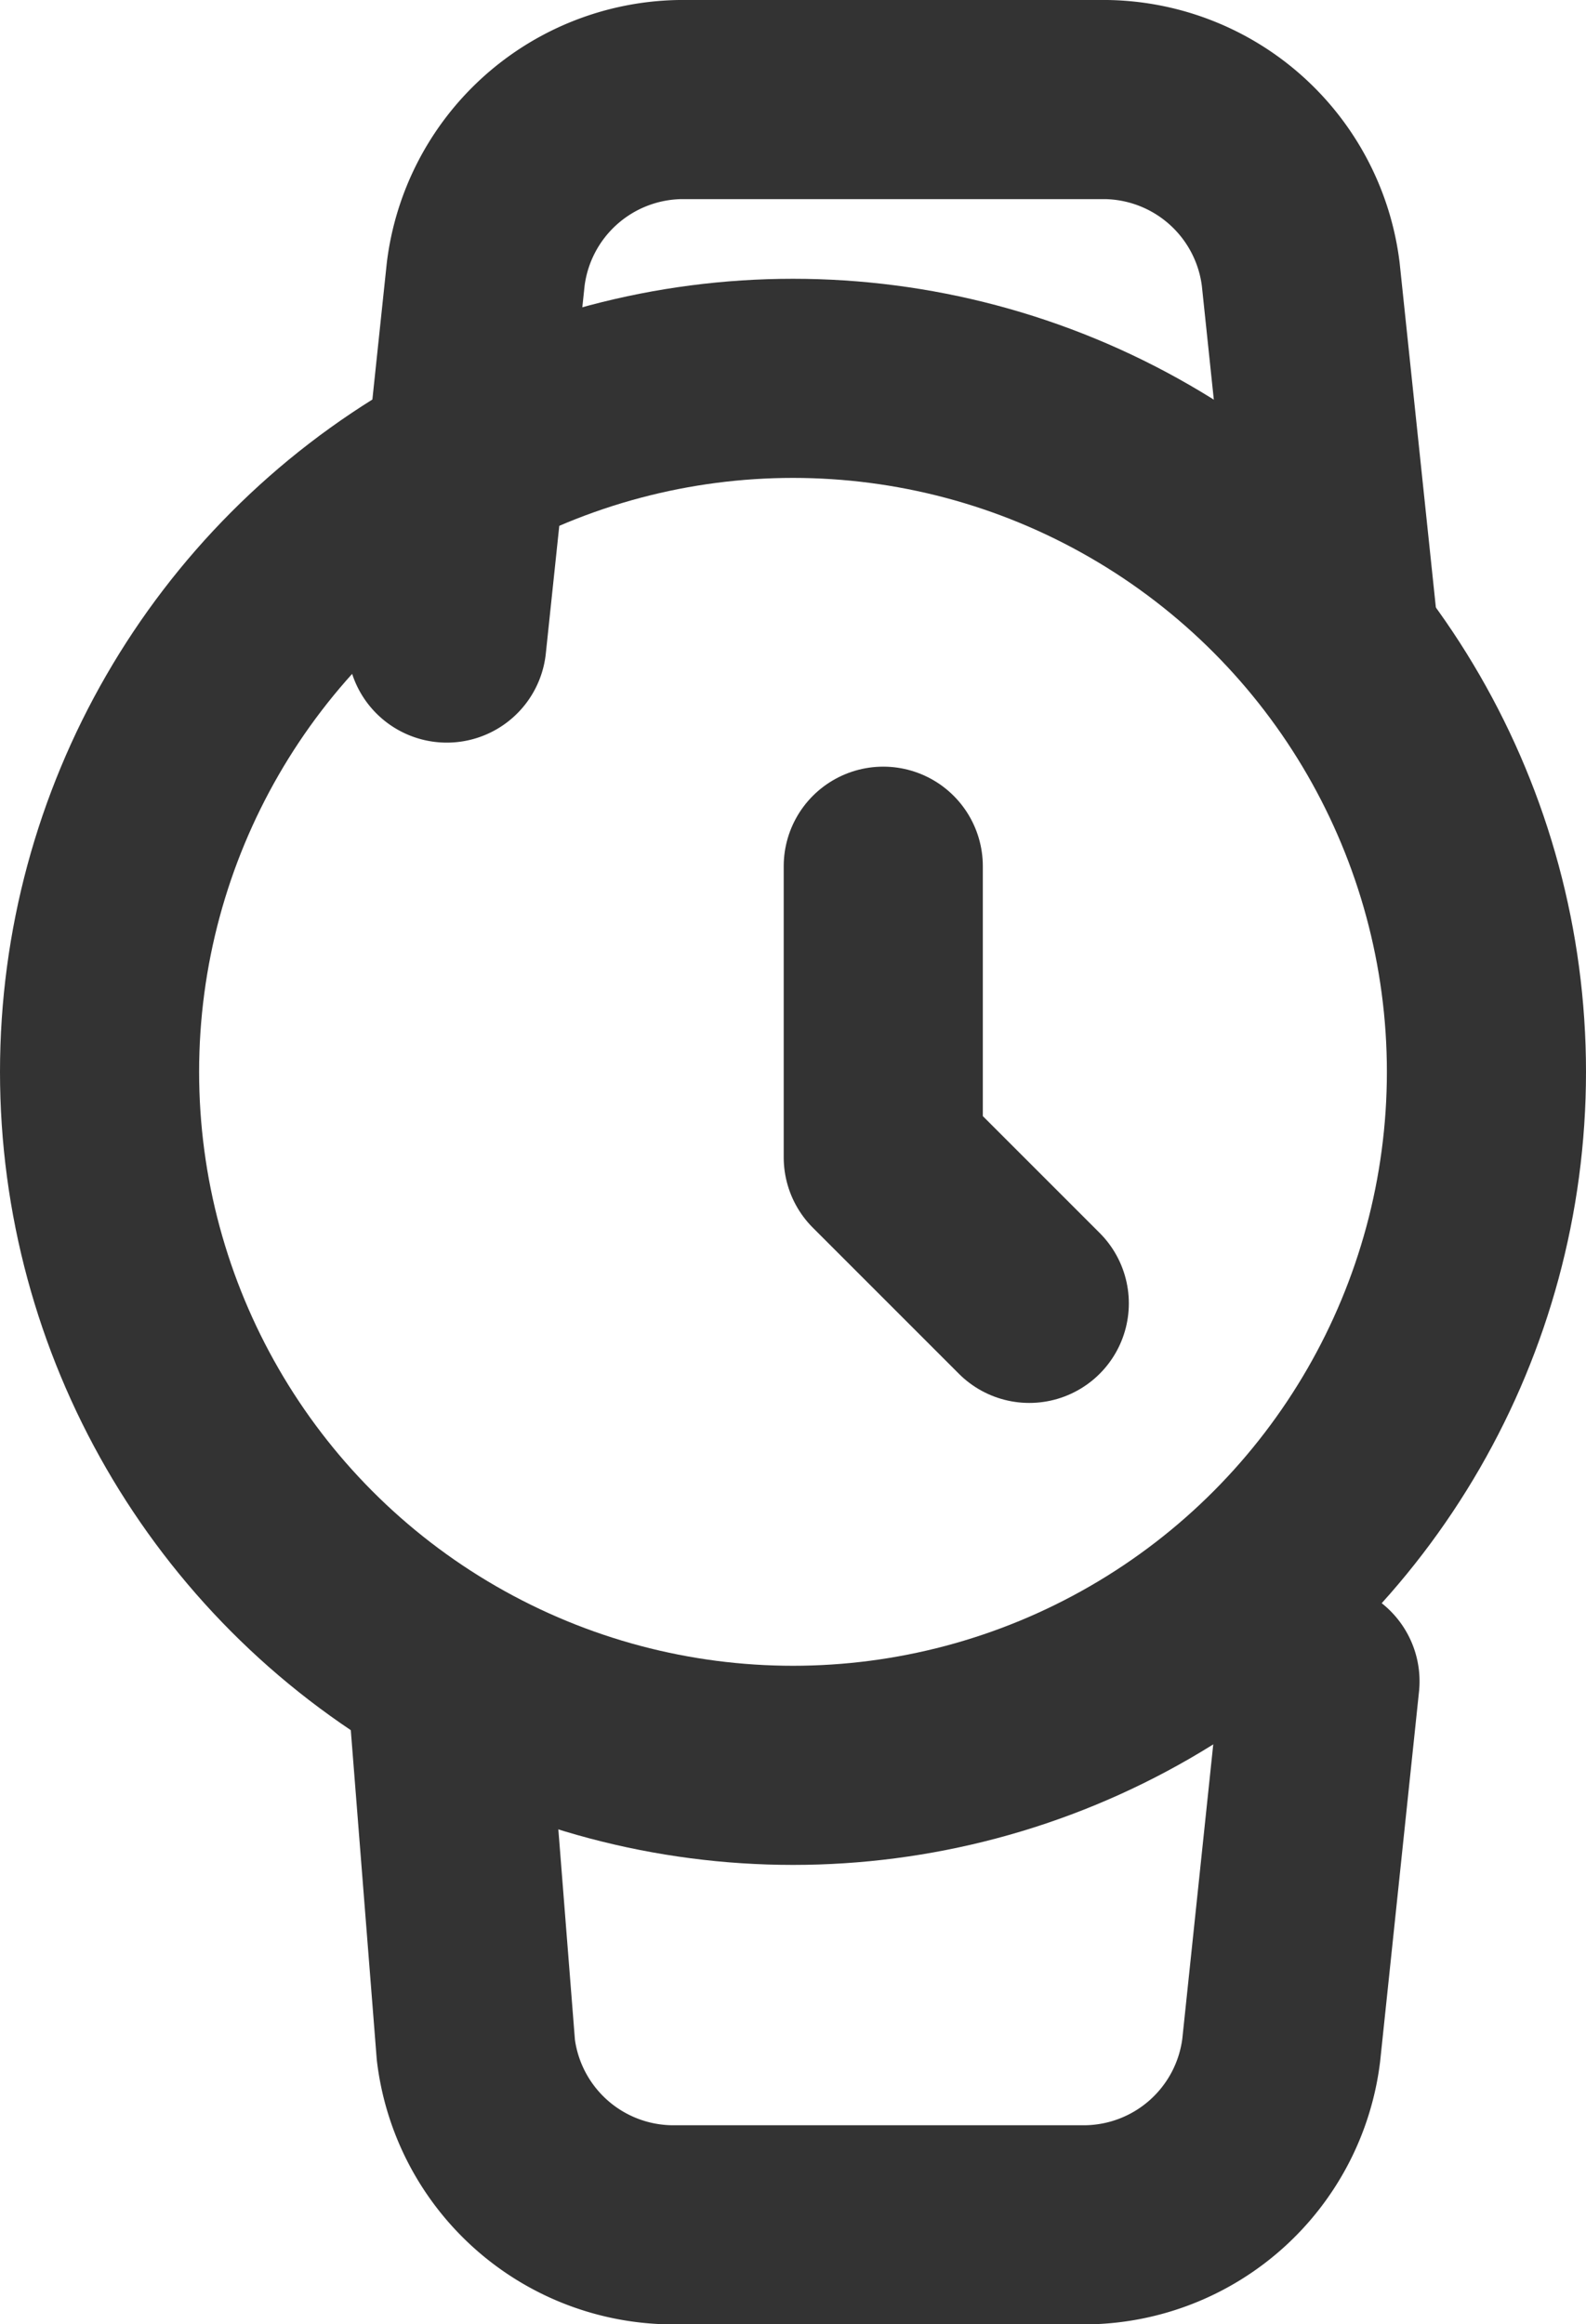 <svg xmlns="http://www.w3.org/2000/svg" width="11.948" height="17.508" viewBox="0 0 11.948 17.508">
  <g id="watch_1_" transform="translate(0.75 0.75)">
    <ellipse id="Oval_68_" cx="5.224" cy="5.224" rx="5.224" ry="5.224" transform="translate(0 2.1)" fill="none" stroke="#333" stroke-linecap="round" stroke-linejoin="round" stroke-width="1.5"/>
    <path id="Shape_531_" d="M1425.1,15.6v2.193l1.1,1.1" transform="translate(-1419.196 -9.825)" fill="none" stroke="#333" stroke-linecap="round" stroke-linejoin="round" stroke-width="1.5"/>
    <path id="Shape_530_" d="M1427.179,19.615l-.292,2.778a1.5,1.5,0,0,1-1.462,1.316h-3.143a1.5,1.5,0,0,1-1.462-1.316l-.219-2.778m0-7.821.293-2.778a1.5,1.5,0,0,1,1.462-1.316h3.216a1.5,1.5,0,0,1,1.462,1.316l.292,2.778" transform="translate(-1417.985 -7.7)" fill="none" stroke="#333" stroke-linecap="round" stroke-linejoin="round" stroke-width="1.5"/>
  </g>
</svg>
